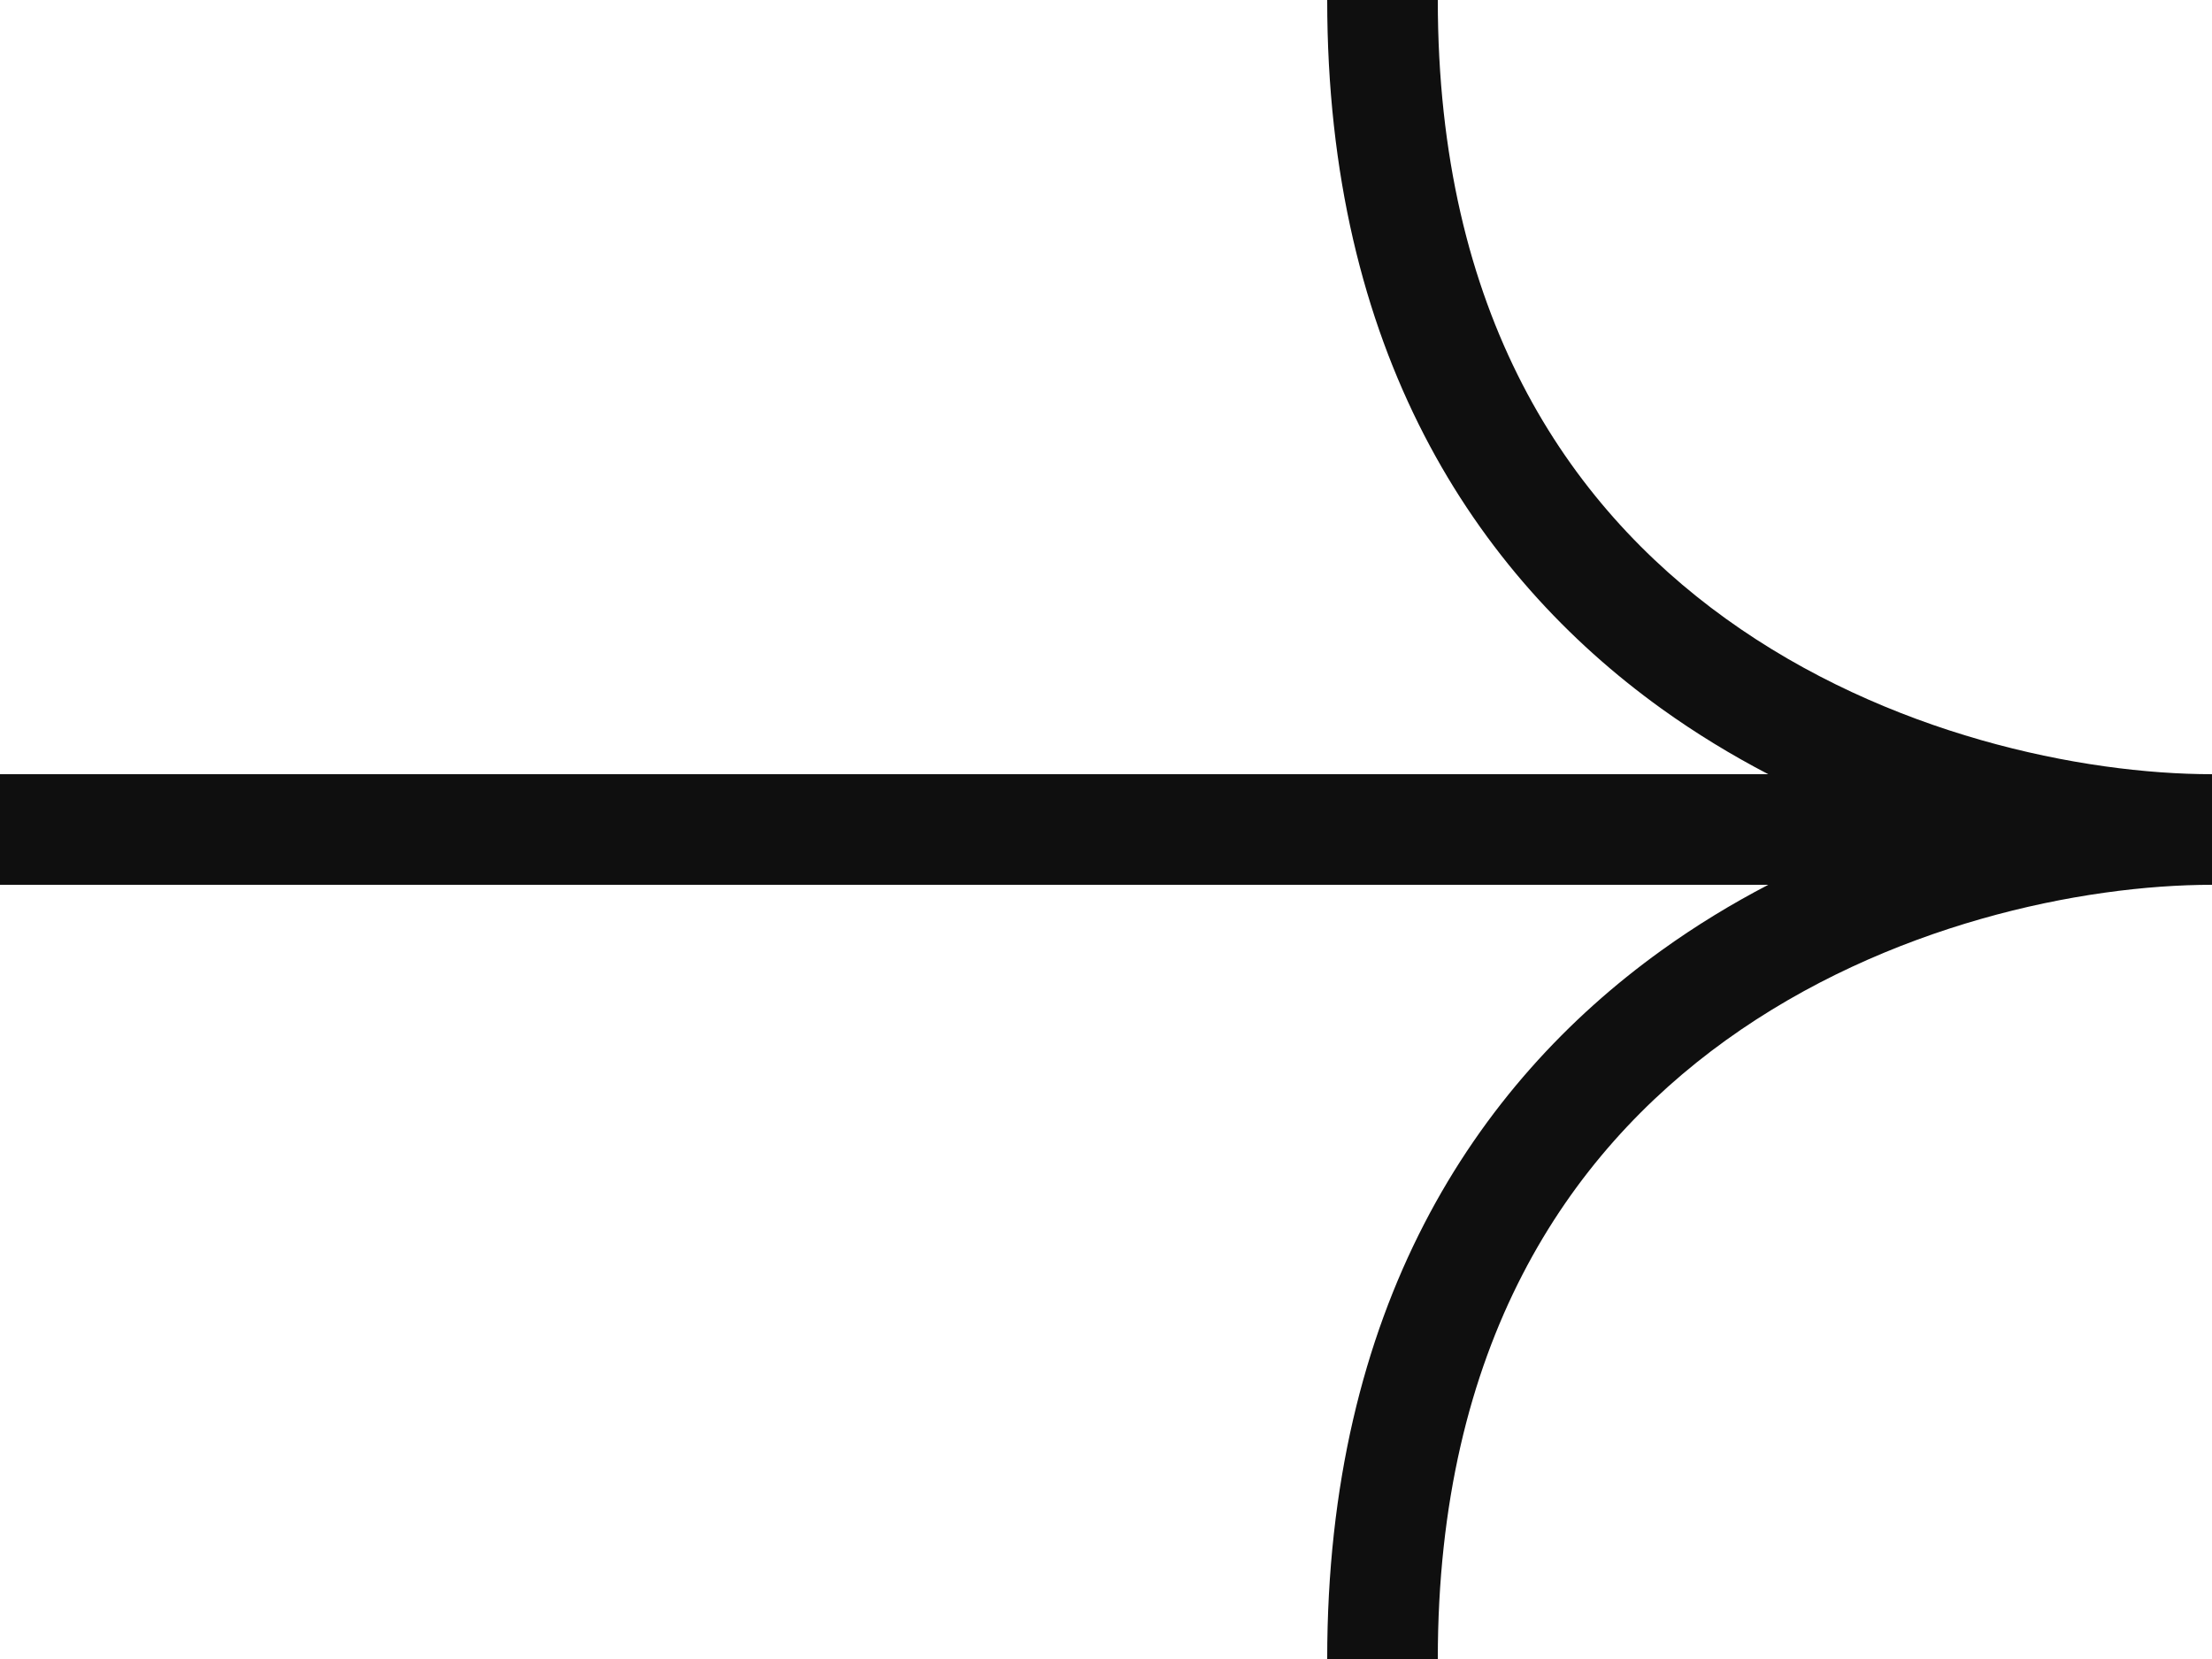 <svg width="40" height="30" viewBox="0 0 40 30" fill="none" xmlns="http://www.w3.org/2000/svg">
<path fill-rule="evenodd" clip-rule="evenodd" d="M31.209 11.188C34.128 13.29 37.66 14 40 14V16C37.66 16 34.128 16.71 31.209 18.811C28.342 20.876 26 24.326 26 30H24C24 23.674 26.658 19.624 30.041 17.189C30.668 16.737 31.317 16.343 31.976 16H0V14H31.976C31.317 13.657 30.668 13.263 30.041 12.812C26.658 10.376 24 6.326 24 0H26C26 5.674 28.342 9.124 31.209 11.188Z" fill="#0F0F0F"/>
</svg>
